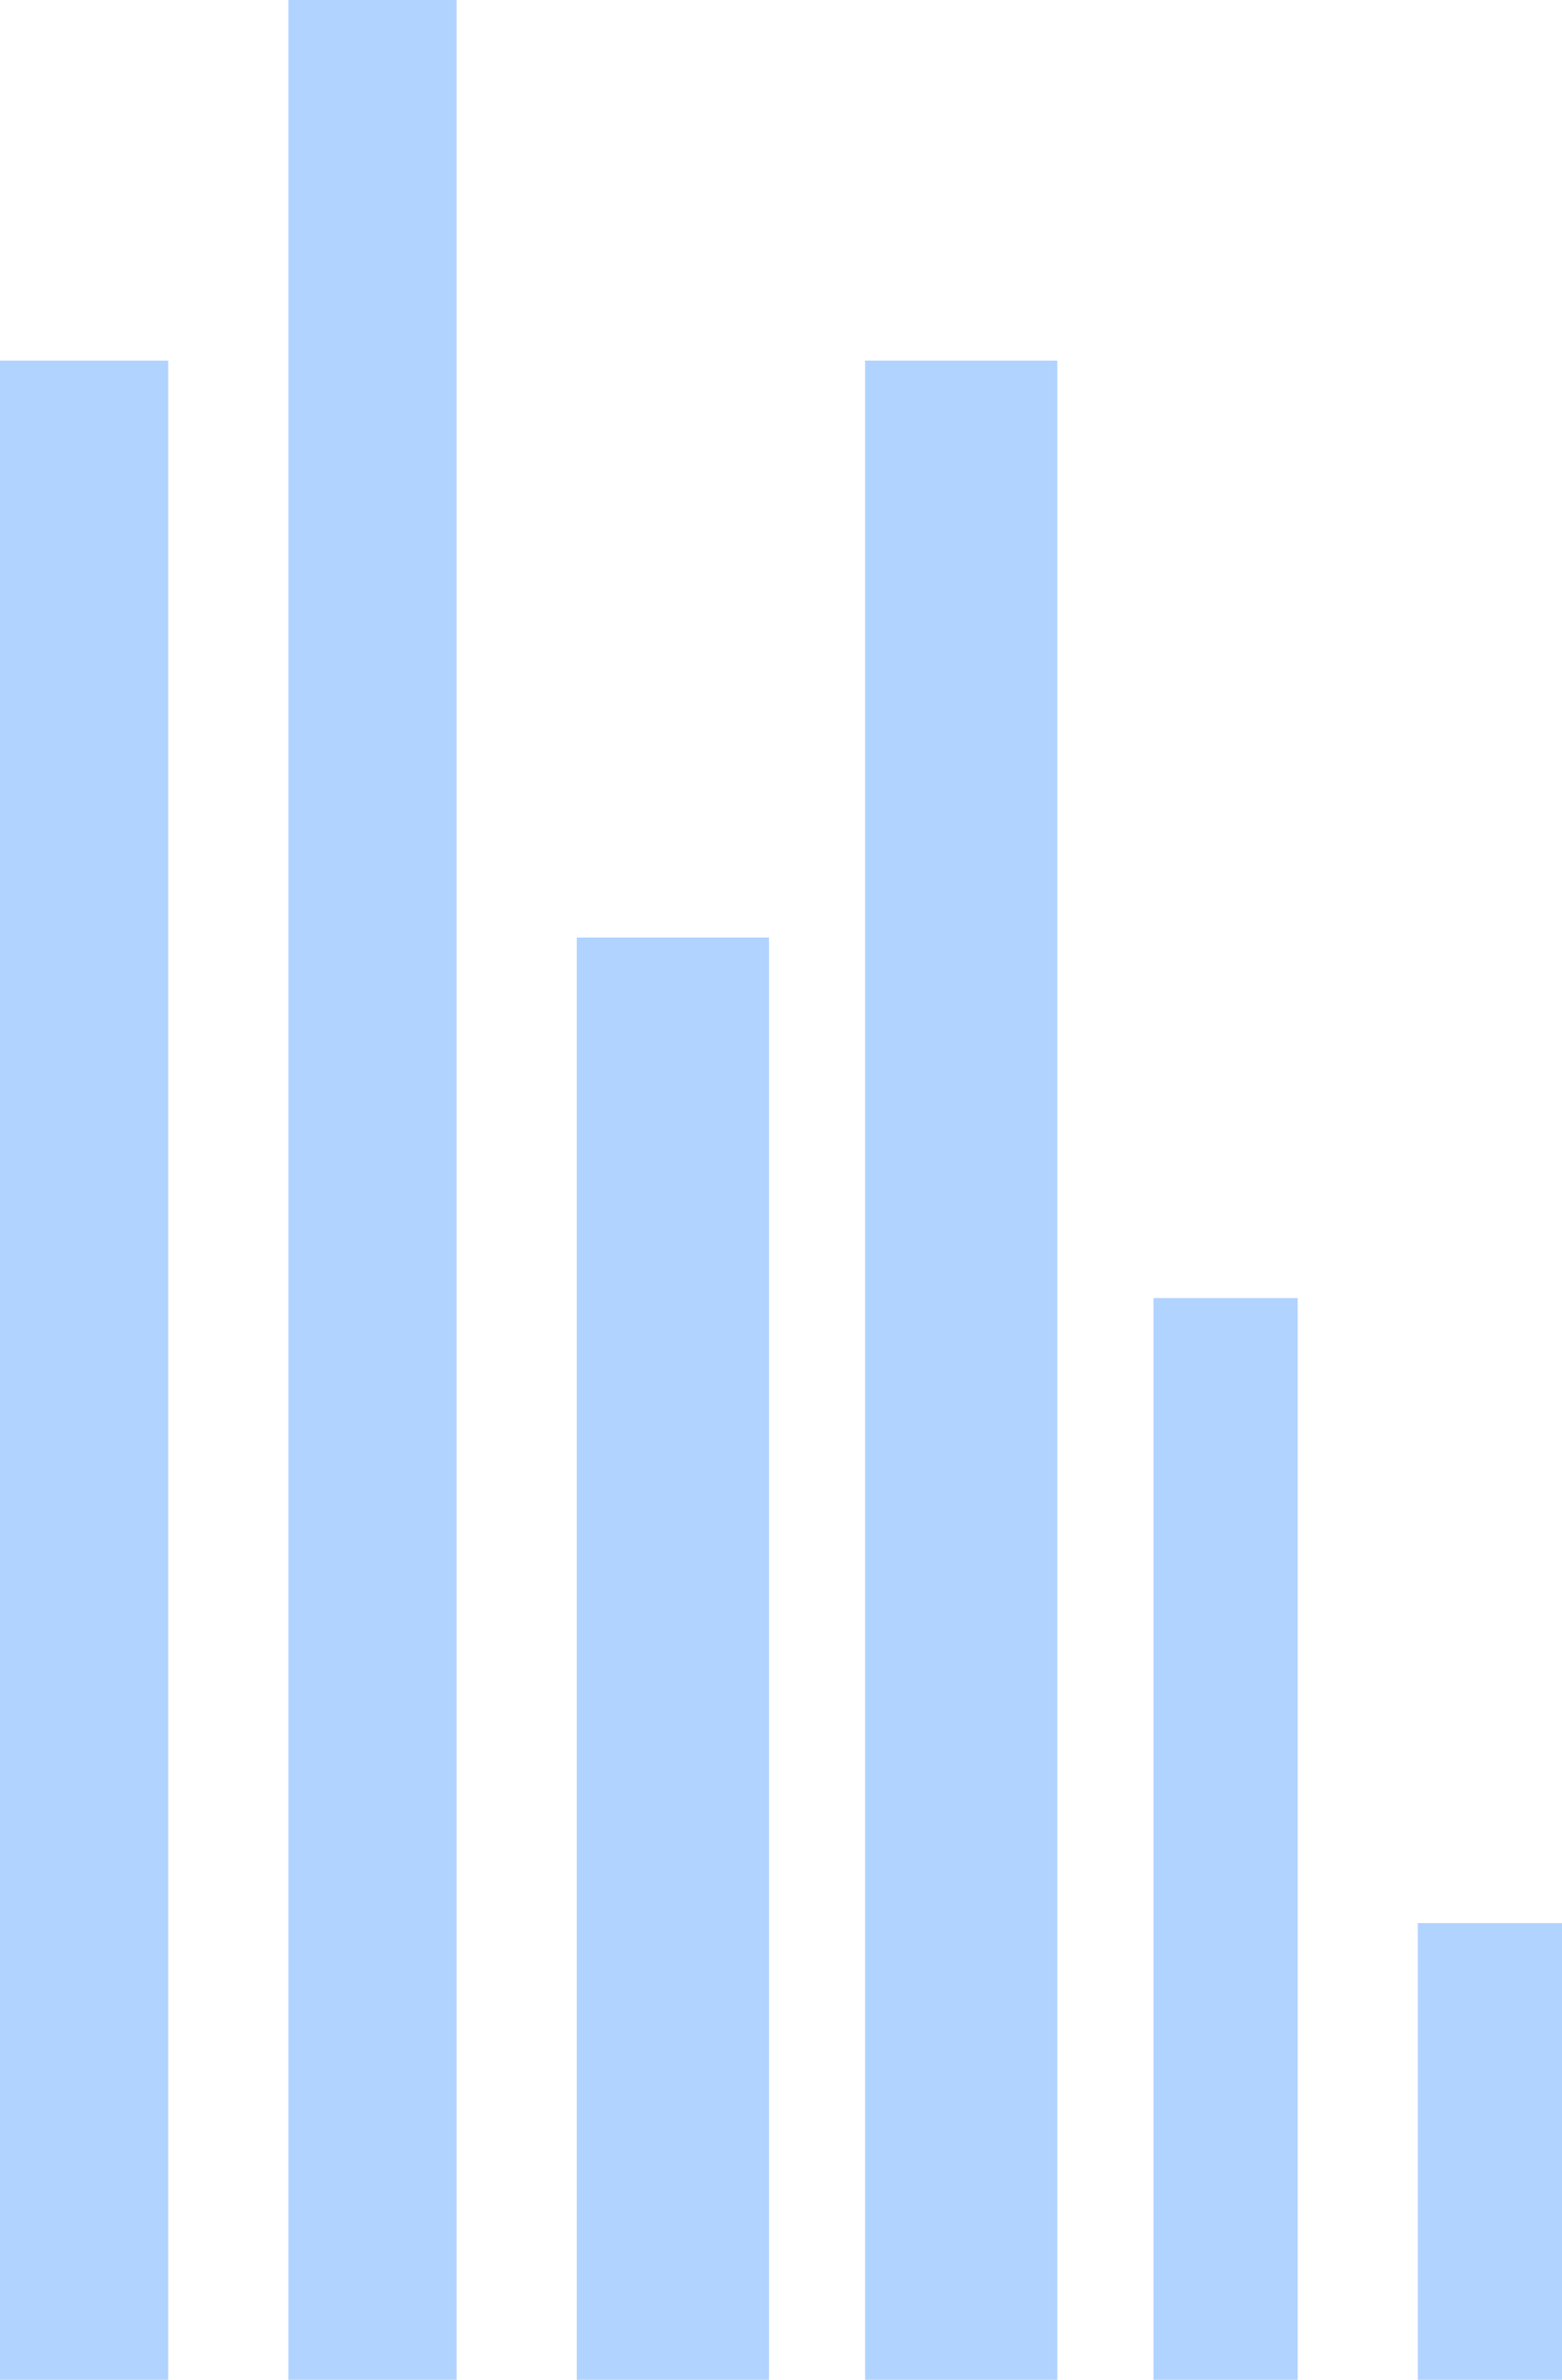<?xml version="1.0" encoding="UTF-8"?> <svg xmlns="http://www.w3.org/2000/svg" width="65" height="99" viewBox="0 0 65 99" fill="none"> <rect y="15" width="7" height="84" fill="#B1D3FF"></rect> <rect x="36" y="15" width="8" height="84" fill="#B1D3FF"></rect> <rect x="48" y="54" width="6" height="45" fill="#B1D3FF"></rect> <rect x="59" y="80" width="6" height="19" fill="#B1D3FF"></rect> <rect x="12" width="7" height="99" fill="#B1D3FF"></rect> <rect x="24" y="39" width="8" height="60" fill="#B1D3FF"></rect> </svg> 